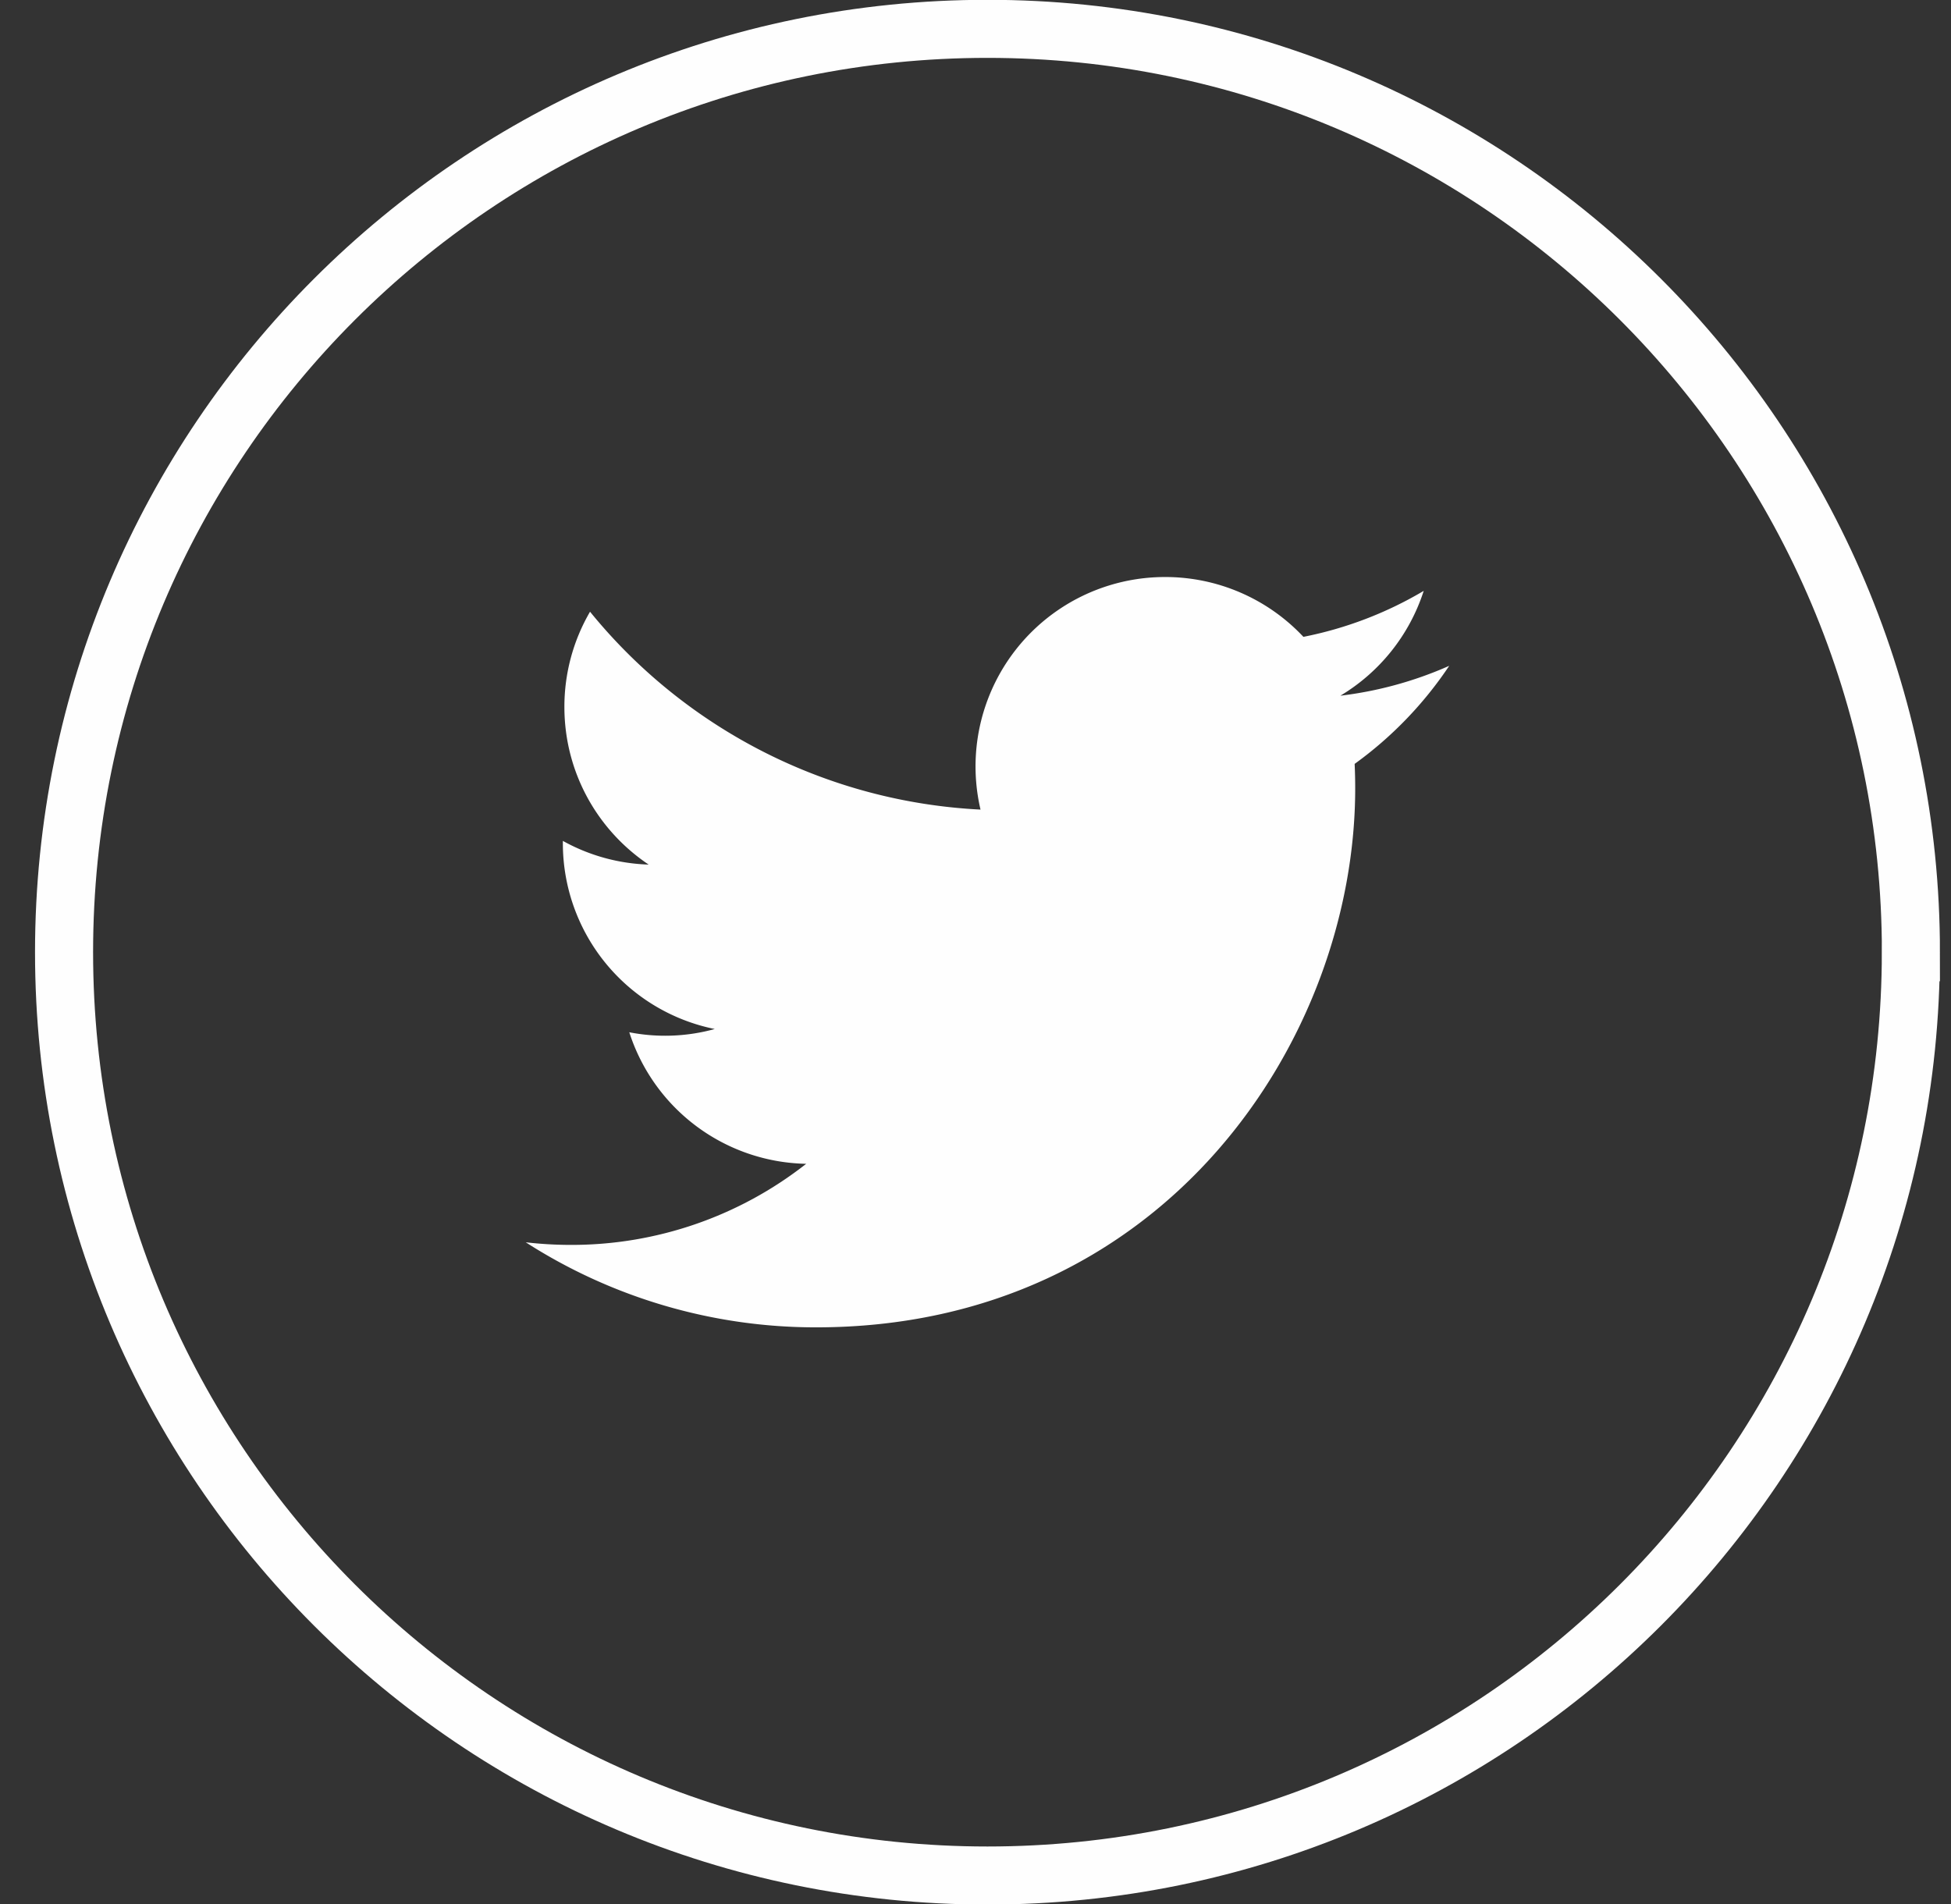 <svg width="42" height="41" viewBox="0 0 42 41" xmlns="http://www.w3.org/2000/svg"><rect x="0" y="0" width="42" height="41" fill="#333333" stroke="none"/><title>Group 2</title><g fill="none" fill-rule="evenodd"><path d="M41.136 20.5c0 10.98-8.9 19.879-19.879 19.879-10.978 0-19.878-8.9-19.878-19.879 0-10.98 8.9-19.879 19.878-19.879s19.88 8.9 19.88 19.879z" stroke="#FEFEFE" stroke-width="1.25"/><path d="M31.197 14.335a8.173 8.173 0 0 1-2.342.643 4.096 4.096 0 0 0 1.794-2.257 8.183 8.183 0 0 1-2.59.99 4.075 4.075 0 0 0-2.977-1.288 4.078 4.078 0 0 0-3.974 5.007 11.576 11.576 0 0 1-8.406-4.26 4.06 4.06 0 0 0-.552 2.05c0 1.415.72 2.662 1.814 3.394a4.063 4.063 0 0 1-1.847-.51v.052a4.08 4.08 0 0 0 3.27 3.998 4.012 4.012 0 0 1-1.84.07 4.08 4.08 0 0 0 3.808 2.832 8.172 8.172 0 0 1-5.064 1.746c-.328 0-.652-.019-.973-.056a11.547 11.547 0 0 0 6.252 1.831c7.502 0 11.604-6.214 11.604-11.603 0-.178-.004-.353-.012-.528a8.26 8.26 0 0 0 2.035-2.11" fill="#FEFEFE"/></g></svg>
